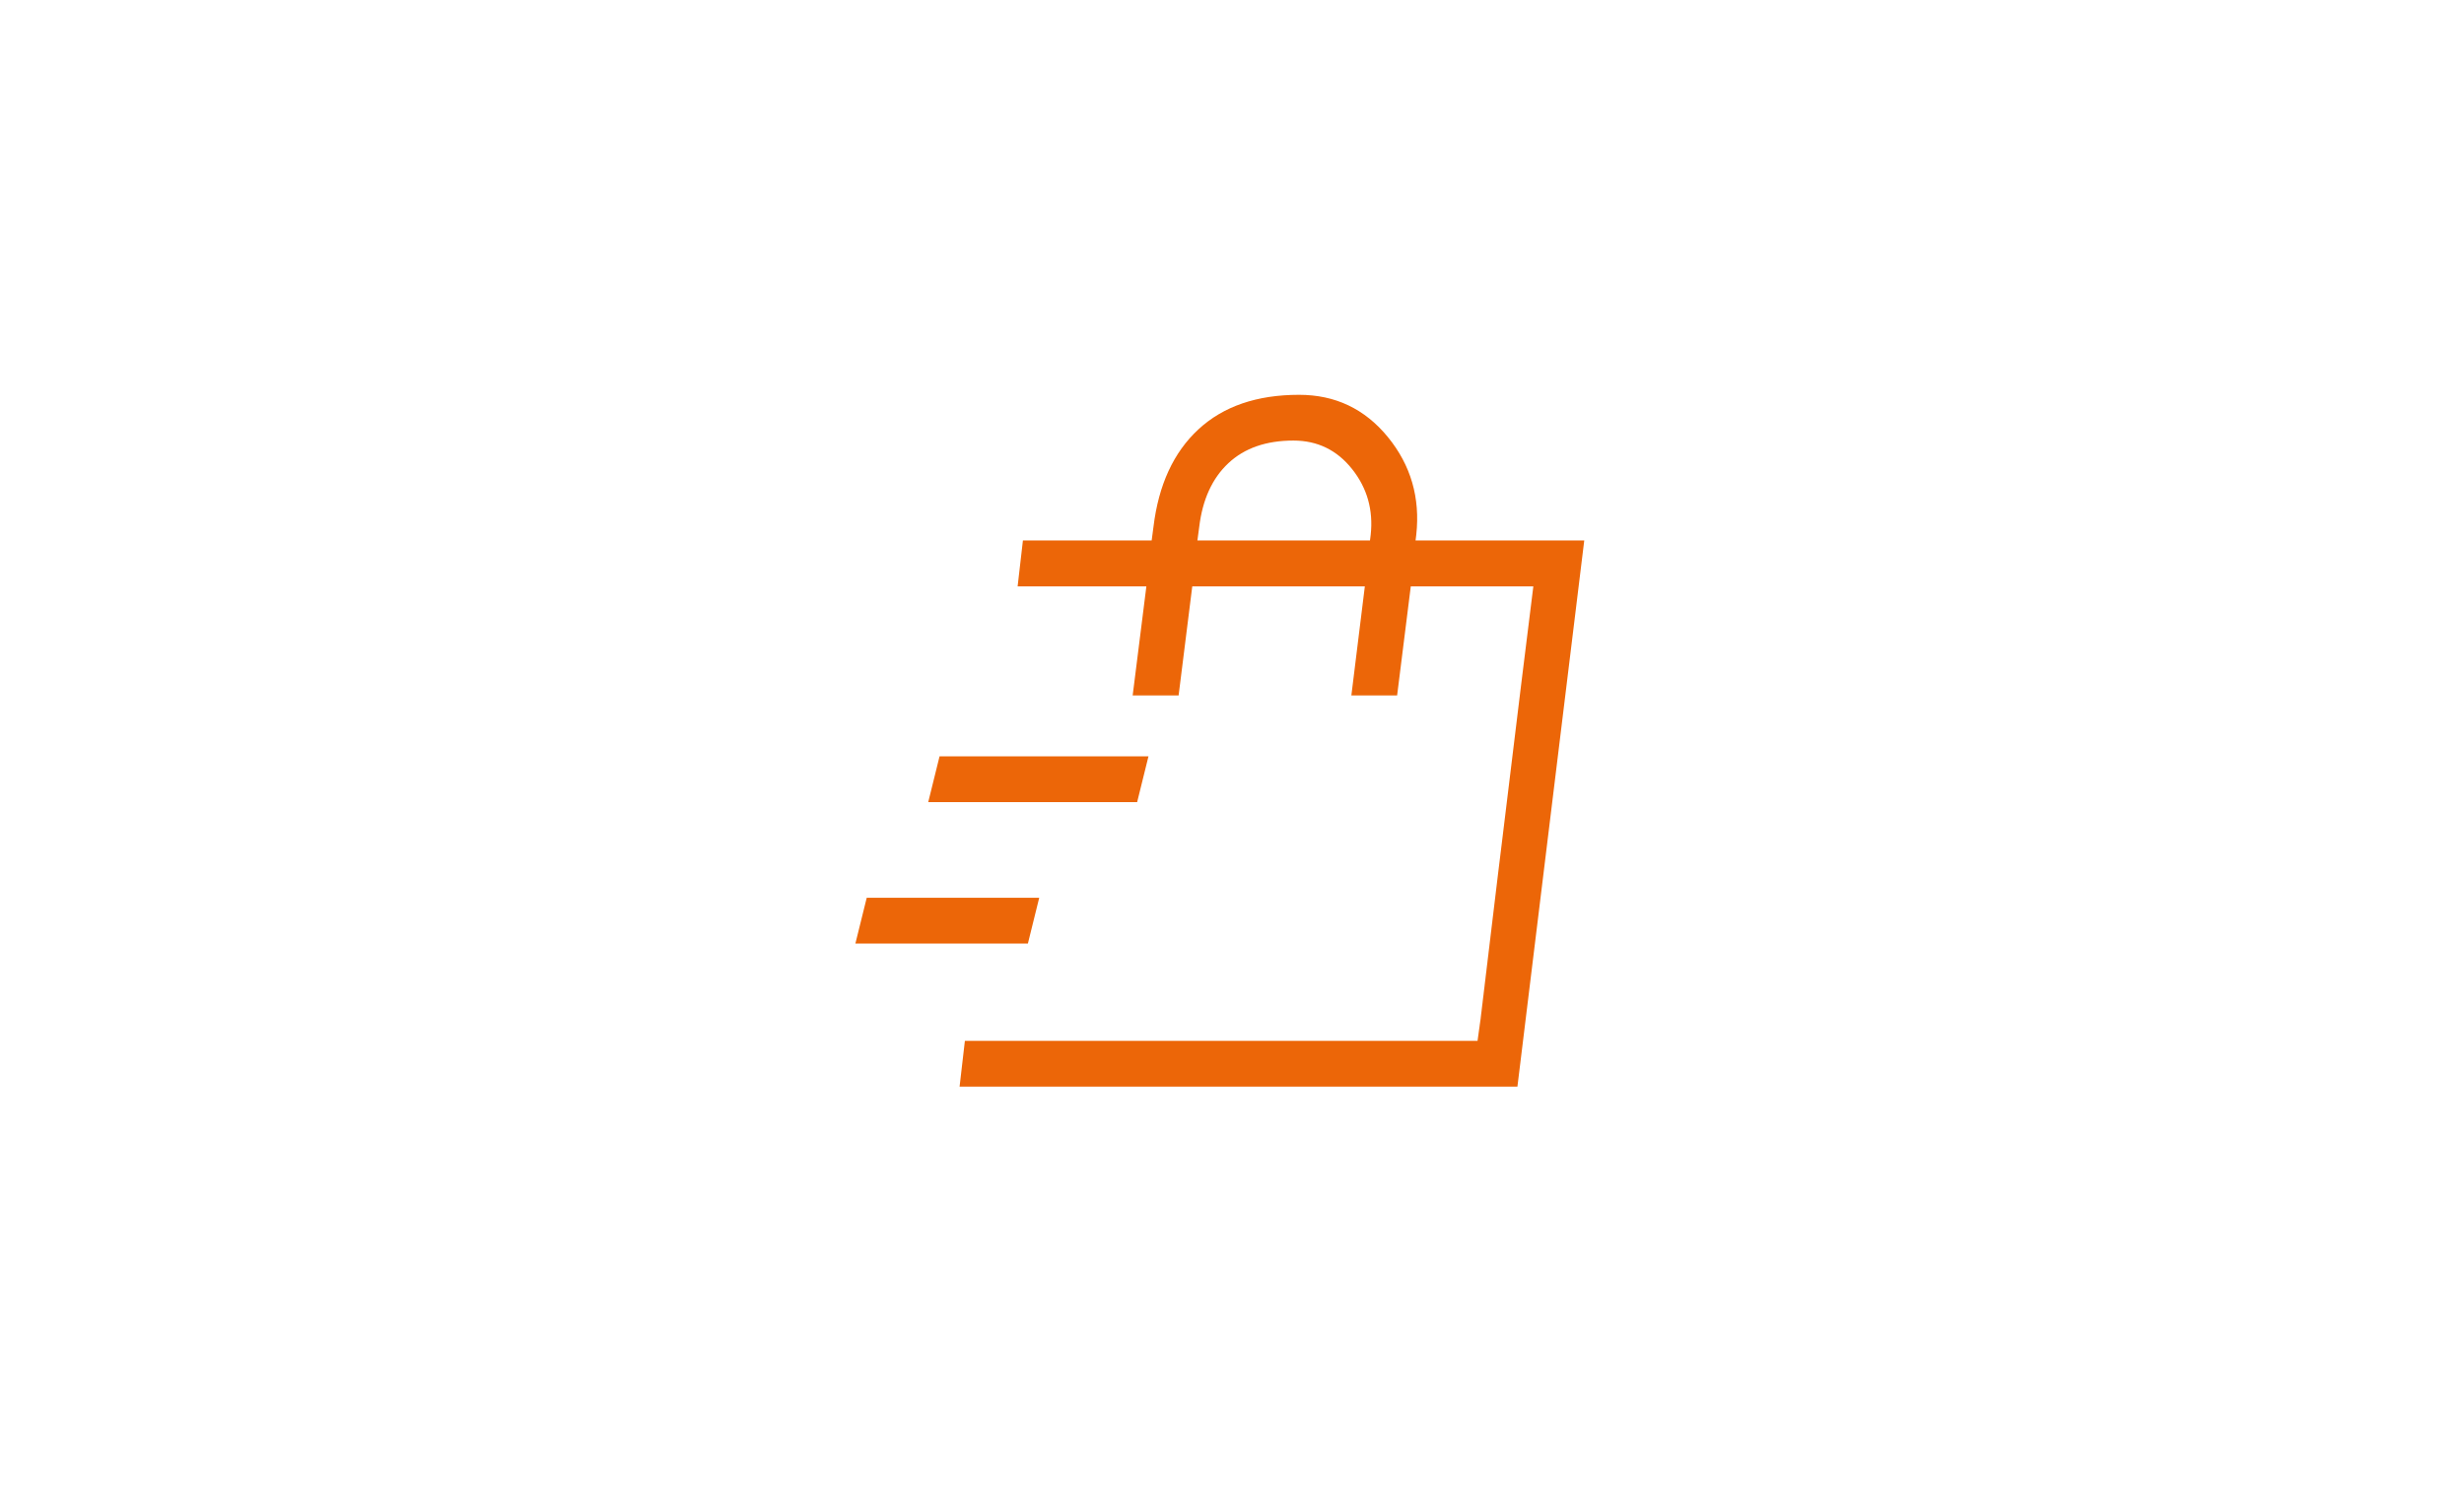 <svg width="592" height="357" viewBox="0 0 592 357" fill="none" xmlns="http://www.w3.org/2000/svg">
<mask id="mask0_567_15039" style="mask-type:alpha" maskUnits="userSpaceOnUse" x="191" y="73" width="210" height="210">
<rect x="191" y="73" width="210" height="210" fill="#EC6608"/>
</mask>
<g mask="url(#mask0_567_15039)">
<path d="M205.516 226.742L208.237 215.748H249.681L246.96 226.742H205.516ZM223.016 192.753L225.737 181.758H275.931L273.21 192.753H223.016ZM354.99 250.216L355.729 244.887L359.958 209.719L365.479 164.455L368.399 140.913L354.99 250.216ZM230.549 261.125L231.822 250.131H354.99L368.399 140.913H338.953L335.672 167.119H324.678L327.915 140.913H286.453L283.172 167.119H272.134L275.426 140.913H244.493L245.766 129.875H276.699L277.13 126.622C278.356 116.519 281.959 108.701 287.938 103.17C293.918 97.64 301.978 94.875 312.119 94.875C320.806 94.875 327.914 98.256 333.443 105.018C338.971 111.781 341.247 119.618 340.27 128.53L340.102 129.875H380.634L364.575 261.125H230.549ZM287.691 129.875H329.153L329.322 128.53C329.969 122.553 328.479 117.282 324.85 112.716C321.221 108.152 316.525 105.869 310.763 105.869C304.208 105.869 298.994 107.684 295.122 111.312C291.25 114.942 288.918 120.045 288.124 126.622L287.691 129.875Z" fill="#EC6608"/>
</g>
</svg>

